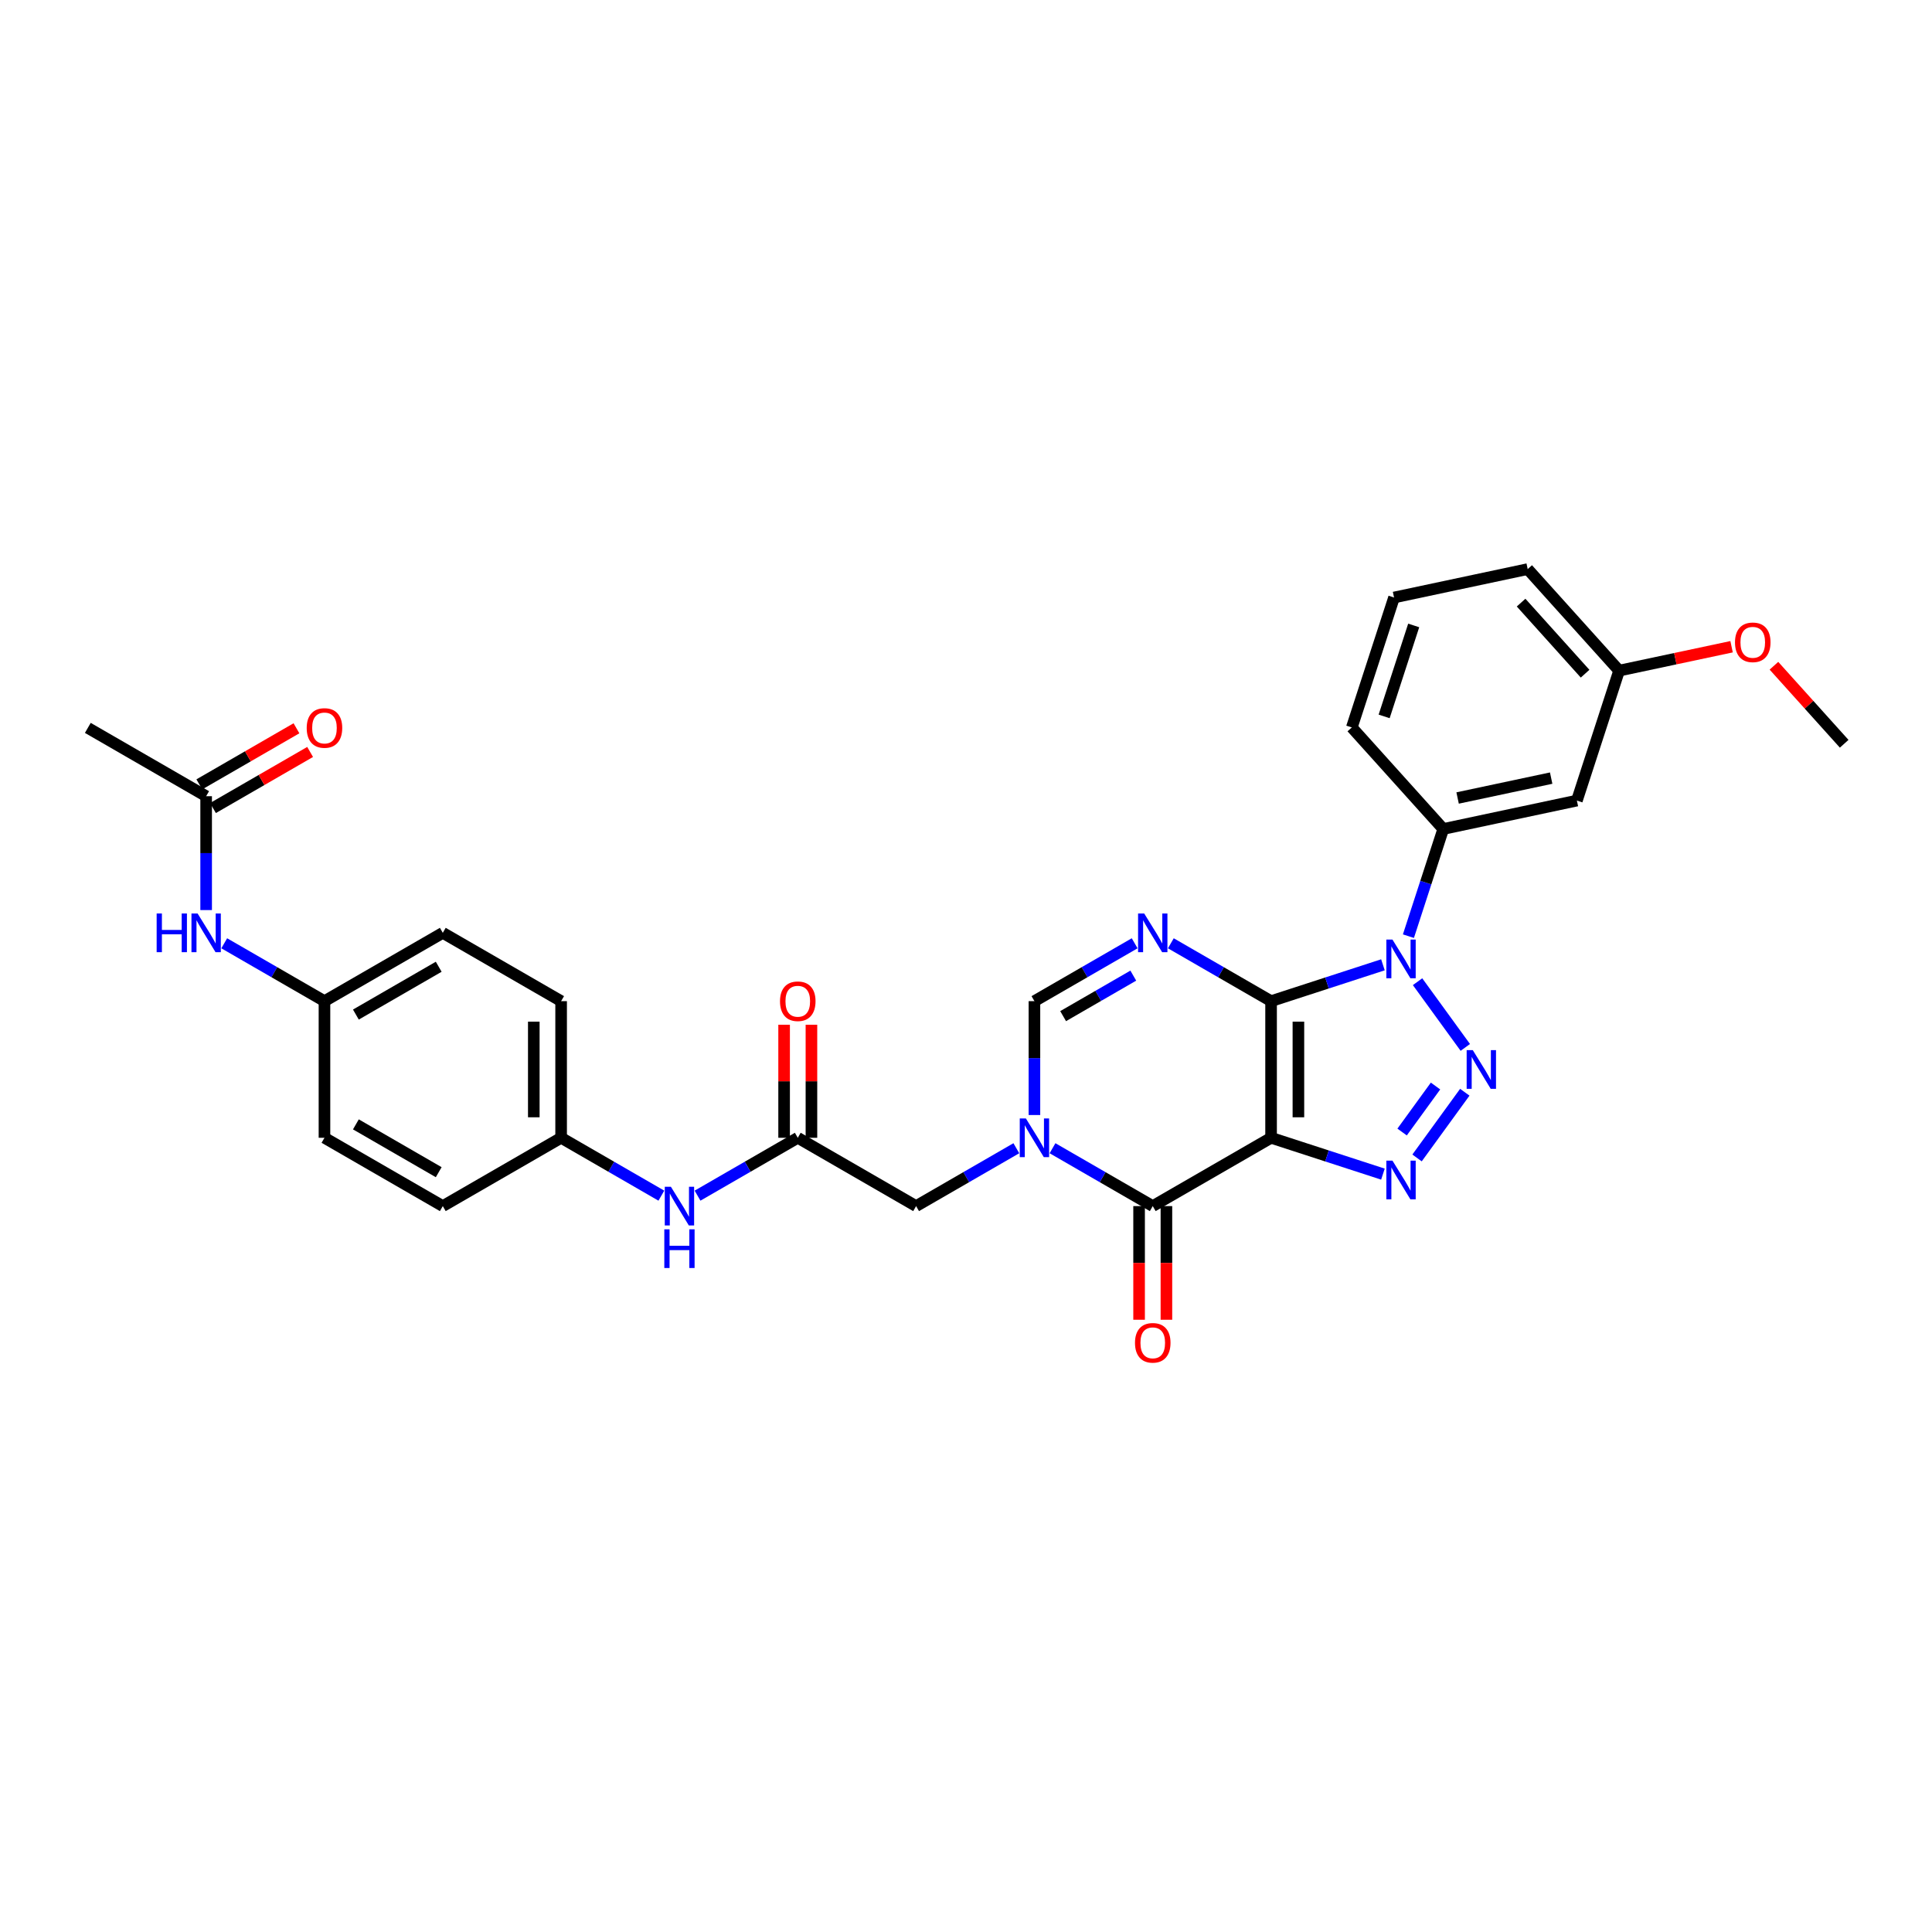 <?xml version='1.0' encoding='iso-8859-1'?>
<svg version='1.1' baseProfile='full'
              xmlns='http://www.w3.org/2000/svg'
                      xmlns:rdkit='http://www.rdkit.org/xml'
                      xmlns:xlink='http://www.w3.org/1999/xlink'
                  xml:space='preserve'
width='1000px' height='1000px' viewBox='0 0 1000 1000'>
<!-- END OF HEADER -->
<rect style='opacity:1.0;fill:#FFFFFF;stroke:none' width='1000' height='1000' x='0' y='0'> </rect>
<path class='bond-0' d='M 657.909,518.196 L 657.909,588.916' style='fill:none;fill-rule:evenodd;stroke:#000000;stroke-width:6px;stroke-linecap:butt;stroke-linejoin:miter;stroke-opacity:1' />
<path class='bond-0' d='M 672.053,528.804 L 672.053,578.308' style='fill:none;fill-rule:evenodd;stroke:#000000;stroke-width:6px;stroke-linecap:butt;stroke-linejoin:miter;stroke-opacity:1' />
<path class='bond-1' d='M 657.909,518.196 L 686.856,508.79' style='fill:none;fill-rule:evenodd;stroke:#000000;stroke-width:6px;stroke-linecap:butt;stroke-linejoin:miter;stroke-opacity:1' />
<path class='bond-1' d='M 686.856,508.79 L 715.804,499.384' style='fill:none;fill-rule:evenodd;stroke:#0000FF;stroke-width:6px;stroke-linecap:butt;stroke-linejoin:miter;stroke-opacity:1' />
<path class='bond-4' d='M 657.909,518.196 L 631.968,503.219' style='fill:none;fill-rule:evenodd;stroke:#000000;stroke-width:6px;stroke-linecap:butt;stroke-linejoin:miter;stroke-opacity:1' />
<path class='bond-4' d='M 631.968,503.219 L 606.027,488.242' style='fill:none;fill-rule:evenodd;stroke:#0000FF;stroke-width:6px;stroke-linecap:butt;stroke-linejoin:miter;stroke-opacity:1' />
<path class='bond-3' d='M 657.909,588.916 L 686.856,598.322' style='fill:none;fill-rule:evenodd;stroke:#000000;stroke-width:6px;stroke-linecap:butt;stroke-linejoin:miter;stroke-opacity:1' />
<path class='bond-3' d='M 686.856,598.322 L 715.804,607.727' style='fill:none;fill-rule:evenodd;stroke:#0000FF;stroke-width:6px;stroke-linecap:butt;stroke-linejoin:miter;stroke-opacity:1' />
<path class='bond-5' d='M 657.909,588.916 L 596.663,624.276' style='fill:none;fill-rule:evenodd;stroke:#000000;stroke-width:6px;stroke-linecap:butt;stroke-linejoin:miter;stroke-opacity:1' />
<path class='bond-2' d='M 733.728,508.124 L 758.44,542.138' style='fill:none;fill-rule:evenodd;stroke:#0000FF;stroke-width:6px;stroke-linecap:butt;stroke-linejoin:miter;stroke-opacity:1' />
<path class='bond-8' d='M 728.996,484.56 L 738.009,456.822' style='fill:none;fill-rule:evenodd;stroke:#0000FF;stroke-width:6px;stroke-linecap:butt;stroke-linejoin:miter;stroke-opacity:1' />
<path class='bond-8' d='M 738.009,456.822 L 747.021,429.083' style='fill:none;fill-rule:evenodd;stroke:#000000;stroke-width:6px;stroke-linecap:butt;stroke-linejoin:miter;stroke-opacity:1' />
<path class='bond-31' d='M 758.176,565.338 L 733.463,599.352' style='fill:none;fill-rule:evenodd;stroke:#0000FF;stroke-width:6px;stroke-linecap:butt;stroke-linejoin:miter;stroke-opacity:1' />
<path class='bond-31' d='M 743.026,562.126 L 725.727,585.936' style='fill:none;fill-rule:evenodd;stroke:#0000FF;stroke-width:6px;stroke-linecap:butt;stroke-linejoin:miter;stroke-opacity:1' />
<path class='bond-7' d='M 587.3,488.242 L 561.359,503.219' style='fill:none;fill-rule:evenodd;stroke:#0000FF;stroke-width:6px;stroke-linecap:butt;stroke-linejoin:miter;stroke-opacity:1' />
<path class='bond-7' d='M 561.359,503.219 L 535.418,518.196' style='fill:none;fill-rule:evenodd;stroke:#000000;stroke-width:6px;stroke-linecap:butt;stroke-linejoin:miter;stroke-opacity:1' />
<path class='bond-7' d='M 586.59,504.984 L 568.431,515.468' style='fill:none;fill-rule:evenodd;stroke:#0000FF;stroke-width:6px;stroke-linecap:butt;stroke-linejoin:miter;stroke-opacity:1' />
<path class='bond-7' d='M 568.431,515.468 L 550.272,525.952' style='fill:none;fill-rule:evenodd;stroke:#000000;stroke-width:6px;stroke-linecap:butt;stroke-linejoin:miter;stroke-opacity:1' />
<path class='bond-14' d='M 589.591,624.276 L 589.591,653.688' style='fill:none;fill-rule:evenodd;stroke:#000000;stroke-width:6px;stroke-linecap:butt;stroke-linejoin:miter;stroke-opacity:1' />
<path class='bond-14' d='M 589.591,653.688 L 589.591,683.101' style='fill:none;fill-rule:evenodd;stroke:#FF0000;stroke-width:6px;stroke-linecap:butt;stroke-linejoin:miter;stroke-opacity:1' />
<path class='bond-14' d='M 603.735,624.276 L 603.735,653.688' style='fill:none;fill-rule:evenodd;stroke:#000000;stroke-width:6px;stroke-linecap:butt;stroke-linejoin:miter;stroke-opacity:1' />
<path class='bond-14' d='M 603.735,653.688 L 603.735,683.101' style='fill:none;fill-rule:evenodd;stroke:#FF0000;stroke-width:6px;stroke-linecap:butt;stroke-linejoin:miter;stroke-opacity:1' />
<path class='bond-32' d='M 596.663,624.276 L 570.722,609.299' style='fill:none;fill-rule:evenodd;stroke:#000000;stroke-width:6px;stroke-linecap:butt;stroke-linejoin:miter;stroke-opacity:1' />
<path class='bond-32' d='M 570.722,609.299 L 544.781,594.322' style='fill:none;fill-rule:evenodd;stroke:#0000FF;stroke-width:6px;stroke-linecap:butt;stroke-linejoin:miter;stroke-opacity:1' />
<path class='bond-6' d='M 535.418,577.134 L 535.418,547.665' style='fill:none;fill-rule:evenodd;stroke:#0000FF;stroke-width:6px;stroke-linecap:butt;stroke-linejoin:miter;stroke-opacity:1' />
<path class='bond-6' d='M 535.418,547.665 L 535.418,518.196' style='fill:none;fill-rule:evenodd;stroke:#000000;stroke-width:6px;stroke-linecap:butt;stroke-linejoin:miter;stroke-opacity:1' />
<path class='bond-10' d='M 526.055,594.322 L 500.114,609.299' style='fill:none;fill-rule:evenodd;stroke:#0000FF;stroke-width:6px;stroke-linecap:butt;stroke-linejoin:miter;stroke-opacity:1' />
<path class='bond-10' d='M 500.114,609.299 L 474.172,624.276' style='fill:none;fill-rule:evenodd;stroke:#000000;stroke-width:6px;stroke-linecap:butt;stroke-linejoin:miter;stroke-opacity:1' />
<path class='bond-11' d='M 747.021,429.083 L 816.196,414.38' style='fill:none;fill-rule:evenodd;stroke:#000000;stroke-width:6px;stroke-linecap:butt;stroke-linejoin:miter;stroke-opacity:1' />
<path class='bond-11' d='M 754.457,413.043 L 802.879,402.75' style='fill:none;fill-rule:evenodd;stroke:#000000;stroke-width:6px;stroke-linecap:butt;stroke-linejoin:miter;stroke-opacity:1' />
<path class='bond-25' d='M 747.021,429.083 L 699.7,376.528' style='fill:none;fill-rule:evenodd;stroke:#000000;stroke-width:6px;stroke-linecap:butt;stroke-linejoin:miter;stroke-opacity:1' />
<path class='bond-9' d='M 412.927,588.916 L 474.172,624.276' style='fill:none;fill-rule:evenodd;stroke:#000000;stroke-width:6px;stroke-linecap:butt;stroke-linejoin:miter;stroke-opacity:1' />
<path class='bond-13' d='M 412.927,588.916 L 386.986,603.893' style='fill:none;fill-rule:evenodd;stroke:#000000;stroke-width:6px;stroke-linecap:butt;stroke-linejoin:miter;stroke-opacity:1' />
<path class='bond-13' d='M 386.986,603.893 L 361.045,618.87' style='fill:none;fill-rule:evenodd;stroke:#0000FF;stroke-width:6px;stroke-linecap:butt;stroke-linejoin:miter;stroke-opacity:1' />
<path class='bond-16' d='M 419.999,588.916 L 419.999,559.659' style='fill:none;fill-rule:evenodd;stroke:#000000;stroke-width:6px;stroke-linecap:butt;stroke-linejoin:miter;stroke-opacity:1' />
<path class='bond-16' d='M 419.999,559.659 L 419.999,530.402' style='fill:none;fill-rule:evenodd;stroke:#FF0000;stroke-width:6px;stroke-linecap:butt;stroke-linejoin:miter;stroke-opacity:1' />
<path class='bond-16' d='M 405.855,588.916 L 405.855,559.659' style='fill:none;fill-rule:evenodd;stroke:#000000;stroke-width:6px;stroke-linecap:butt;stroke-linejoin:miter;stroke-opacity:1' />
<path class='bond-16' d='M 405.855,559.659 L 405.855,530.402' style='fill:none;fill-rule:evenodd;stroke:#FF0000;stroke-width:6px;stroke-linecap:butt;stroke-linejoin:miter;stroke-opacity:1' />
<path class='bond-20' d='M 816.196,414.38 L 838.05,347.121' style='fill:none;fill-rule:evenodd;stroke:#000000;stroke-width:6px;stroke-linecap:butt;stroke-linejoin:miter;stroke-opacity:1' />
<path class='bond-12' d='M 106.7,412.116 L 106.7,441.585' style='fill:none;fill-rule:evenodd;stroke:#000000;stroke-width:6px;stroke-linecap:butt;stroke-linejoin:miter;stroke-opacity:1' />
<path class='bond-12' d='M 106.7,441.585 L 106.7,471.054' style='fill:none;fill-rule:evenodd;stroke:#0000FF;stroke-width:6px;stroke-linecap:butt;stroke-linejoin:miter;stroke-opacity:1' />
<path class='bond-17' d='M 110.236,418.24 L 135.378,403.724' style='fill:none;fill-rule:evenodd;stroke:#000000;stroke-width:6px;stroke-linecap:butt;stroke-linejoin:miter;stroke-opacity:1' />
<path class='bond-17' d='M 135.378,403.724 L 160.52,389.209' style='fill:none;fill-rule:evenodd;stroke:#FF0000;stroke-width:6px;stroke-linecap:butt;stroke-linejoin:miter;stroke-opacity:1' />
<path class='bond-17' d='M 103.164,405.991 L 128.306,391.475' style='fill:none;fill-rule:evenodd;stroke:#000000;stroke-width:6px;stroke-linecap:butt;stroke-linejoin:miter;stroke-opacity:1' />
<path class='bond-17' d='M 128.306,391.475 L 153.448,376.96' style='fill:none;fill-rule:evenodd;stroke:#FF0000;stroke-width:6px;stroke-linecap:butt;stroke-linejoin:miter;stroke-opacity:1' />
<path class='bond-28' d='M 106.7,412.116 L 45.455,376.756' style='fill:none;fill-rule:evenodd;stroke:#000000;stroke-width:6px;stroke-linecap:butt;stroke-linejoin:miter;stroke-opacity:1' />
<path class='bond-18' d='M 342.318,618.87 L 316.377,603.893' style='fill:none;fill-rule:evenodd;stroke:#0000FF;stroke-width:6px;stroke-linecap:butt;stroke-linejoin:miter;stroke-opacity:1' />
<path class='bond-18' d='M 316.377,603.893 L 290.436,588.916' style='fill:none;fill-rule:evenodd;stroke:#000000;stroke-width:6px;stroke-linecap:butt;stroke-linejoin:miter;stroke-opacity:1' />
<path class='bond-15' d='M 116.063,488.242 L 142.004,503.219' style='fill:none;fill-rule:evenodd;stroke:#0000FF;stroke-width:6px;stroke-linecap:butt;stroke-linejoin:miter;stroke-opacity:1' />
<path class='bond-15' d='M 142.004,503.219 L 167.945,518.196' style='fill:none;fill-rule:evenodd;stroke:#000000;stroke-width:6px;stroke-linecap:butt;stroke-linejoin:miter;stroke-opacity:1' />
<path class='bond-23' d='M 290.436,588.916 L 229.191,624.276' style='fill:none;fill-rule:evenodd;stroke:#000000;stroke-width:6px;stroke-linecap:butt;stroke-linejoin:miter;stroke-opacity:1' />
<path class='bond-24' d='M 290.436,588.916 L 290.436,518.196' style='fill:none;fill-rule:evenodd;stroke:#000000;stroke-width:6px;stroke-linecap:butt;stroke-linejoin:miter;stroke-opacity:1' />
<path class='bond-24' d='M 276.292,578.308 L 276.292,528.804' style='fill:none;fill-rule:evenodd;stroke:#000000;stroke-width:6px;stroke-linecap:butt;stroke-linejoin:miter;stroke-opacity:1' />
<path class='bond-19' d='M 167.945,518.196 L 229.191,482.836' style='fill:none;fill-rule:evenodd;stroke:#000000;stroke-width:6px;stroke-linecap:butt;stroke-linejoin:miter;stroke-opacity:1' />
<path class='bond-19' d='M 184.204,525.141 L 227.076,500.389' style='fill:none;fill-rule:evenodd;stroke:#000000;stroke-width:6px;stroke-linecap:butt;stroke-linejoin:miter;stroke-opacity:1' />
<path class='bond-34' d='M 167.945,518.196 L 167.945,588.916' style='fill:none;fill-rule:evenodd;stroke:#000000;stroke-width:6px;stroke-linecap:butt;stroke-linejoin:miter;stroke-opacity:1' />
<path class='bond-26' d='M 838.05,347.121 L 867.156,340.934' style='fill:none;fill-rule:evenodd;stroke:#000000;stroke-width:6px;stroke-linecap:butt;stroke-linejoin:miter;stroke-opacity:1' />
<path class='bond-26' d='M 867.156,340.934 L 896.263,334.747' style='fill:none;fill-rule:evenodd;stroke:#FF0000;stroke-width:6px;stroke-linecap:butt;stroke-linejoin:miter;stroke-opacity:1' />
<path class='bond-33' d='M 838.05,347.121 L 790.729,294.566' style='fill:none;fill-rule:evenodd;stroke:#000000;stroke-width:6px;stroke-linecap:butt;stroke-linejoin:miter;stroke-opacity:1' />
<path class='bond-33' d='M 820.441,348.702 L 787.316,311.913' style='fill:none;fill-rule:evenodd;stroke:#000000;stroke-width:6px;stroke-linecap:butt;stroke-linejoin:miter;stroke-opacity:1' />
<path class='bond-21' d='M 167.945,588.916 L 229.191,624.276' style='fill:none;fill-rule:evenodd;stroke:#000000;stroke-width:6px;stroke-linecap:butt;stroke-linejoin:miter;stroke-opacity:1' />
<path class='bond-21' d='M 184.204,581.971 L 227.076,606.723' style='fill:none;fill-rule:evenodd;stroke:#000000;stroke-width:6px;stroke-linecap:butt;stroke-linejoin:miter;stroke-opacity:1' />
<path class='bond-22' d='M 229.191,482.836 L 290.436,518.196' style='fill:none;fill-rule:evenodd;stroke:#000000;stroke-width:6px;stroke-linecap:butt;stroke-linejoin:miter;stroke-opacity:1' />
<path class='bond-27' d='M 699.7,376.528 L 721.554,309.269' style='fill:none;fill-rule:evenodd;stroke:#000000;stroke-width:6px;stroke-linecap:butt;stroke-linejoin:miter;stroke-opacity:1' />
<path class='bond-27' d='M 716.43,370.81 L 731.728,323.729' style='fill:none;fill-rule:evenodd;stroke:#000000;stroke-width:6px;stroke-linecap:butt;stroke-linejoin:miter;stroke-opacity:1' />
<path class='bond-30' d='M 918.186,344.591 L 936.366,364.782' style='fill:none;fill-rule:evenodd;stroke:#FF0000;stroke-width:6px;stroke-linecap:butt;stroke-linejoin:miter;stroke-opacity:1' />
<path class='bond-30' d='M 936.366,364.782 L 954.545,384.973' style='fill:none;fill-rule:evenodd;stroke:#000000;stroke-width:6px;stroke-linecap:butt;stroke-linejoin:miter;stroke-opacity:1' />
<path class='bond-29' d='M 721.554,309.269 L 790.729,294.566' style='fill:none;fill-rule:evenodd;stroke:#000000;stroke-width:6px;stroke-linecap:butt;stroke-linejoin:miter;stroke-opacity:1' />
<path  class='atom-2' d='M 720.741 486.328
L 727.303 496.936
Q 727.954 497.983, 729.001 499.878
Q 730.047 501.773, 730.104 501.887
L 730.104 486.328
L 732.763 486.328
L 732.763 506.356
L 730.019 506.356
L 722.975 494.758
Q 722.155 493.4, 721.278 491.844
Q 720.429 490.288, 720.175 489.808
L 720.175 506.356
L 717.572 506.356
L 717.572 486.328
L 720.741 486.328
' fill='#0000FF'/>
<path  class='atom-3' d='M 762.309 543.542
L 768.872 554.15
Q 769.522 555.197, 770.569 557.092
Q 771.616 558.987, 771.672 559.1
L 771.672 543.542
L 774.331 543.542
L 774.331 563.57
L 771.587 563.57
L 764.544 551.972
Q 763.723 550.614, 762.846 549.058
Q 761.998 547.502, 761.743 547.021
L 761.743 563.57
L 759.14 563.57
L 759.14 543.542
L 762.309 543.542
' fill='#0000FF'/>
<path  class='atom-4' d='M 720.741 600.756
L 727.303 611.364
Q 727.954 612.41, 729.001 614.306
Q 730.047 616.201, 730.104 616.314
L 730.104 600.756
L 732.763 600.756
L 732.763 620.784
L 730.019 620.784
L 722.975 609.186
Q 722.155 607.828, 721.278 606.272
Q 720.429 604.716, 720.175 604.235
L 720.175 620.784
L 717.572 620.784
L 717.572 600.756
L 720.741 600.756
' fill='#0000FF'/>
<path  class='atom-5' d='M 592.236 472.822
L 598.799 483.43
Q 599.45 484.476, 600.496 486.372
Q 601.543 488.267, 601.6 488.38
L 601.6 472.822
L 604.259 472.822
L 604.259 492.85
L 601.515 492.85
L 594.471 481.252
Q 593.651 479.894, 592.774 478.338
Q 591.925 476.782, 591.67 476.301
L 591.67 492.85
L 589.068 492.85
L 589.068 472.822
L 592.236 472.822
' fill='#0000FF'/>
<path  class='atom-7' d='M 530.991 578.902
L 537.554 589.51
Q 538.204 590.557, 539.251 592.452
Q 540.298 594.347, 540.354 594.46
L 540.354 578.902
L 543.013 578.902
L 543.013 598.93
L 540.269 598.93
L 533.226 587.332
Q 532.405 585.974, 531.528 584.418
Q 530.68 582.862, 530.425 582.381
L 530.425 598.93
L 527.823 598.93
L 527.823 578.902
L 530.991 578.902
' fill='#0000FF'/>
<path  class='atom-14' d='M 347.255 614.262
L 353.817 624.87
Q 354.468 625.917, 355.515 627.812
Q 356.561 629.707, 356.618 629.82
L 356.618 614.262
L 359.277 614.262
L 359.277 634.29
L 356.533 634.29
L 349.489 622.692
Q 348.669 621.334, 347.792 619.778
Q 346.943 618.222, 346.689 617.741
L 346.689 634.29
L 344.086 634.29
L 344.086 614.262
L 347.255 614.262
' fill='#0000FF'/>
<path  class='atom-14' d='M 343.846 636.293
L 346.562 636.293
L 346.562 644.807
L 356.802 644.807
L 356.802 636.293
L 359.517 636.293
L 359.517 656.321
L 356.802 656.321
L 356.802 647.071
L 346.562 647.071
L 346.562 656.321
L 343.846 656.321
L 343.846 636.293
' fill='#0000FF'/>
<path  class='atom-15' d='M 587.47 695.053
Q 587.47 690.244, 589.846 687.556
Q 592.222 684.869, 596.663 684.869
Q 601.105 684.869, 603.481 687.556
Q 605.857 690.244, 605.857 695.053
Q 605.857 699.918, 603.452 702.69
Q 601.048 705.434, 596.663 705.434
Q 592.25 705.434, 589.846 702.69
Q 587.47 699.947, 587.47 695.053
M 596.663 703.171
Q 599.718 703.171, 601.359 701.135
Q 603.028 699.07, 603.028 695.053
Q 603.028 691.121, 601.359 689.14
Q 599.718 687.132, 596.663 687.132
Q 593.608 687.132, 591.939 689.112
Q 590.299 691.092, 590.299 695.053
Q 590.299 699.098, 591.939 701.135
Q 593.608 703.171, 596.663 703.171
' fill='#FF0000'/>
<path  class='atom-16' d='M 81.085 472.822
L 83.801 472.822
L 83.801 481.336
L 94.041 481.336
L 94.041 472.822
L 96.757 472.822
L 96.757 492.85
L 94.041 492.85
L 94.041 483.6
L 83.801 483.6
L 83.801 492.85
L 81.085 492.85
L 81.085 472.822
' fill='#0000FF'/>
<path  class='atom-16' d='M 102.273 472.822
L 108.836 483.43
Q 109.486 484.476, 110.533 486.372
Q 111.58 488.267, 111.636 488.38
L 111.636 472.822
L 114.295 472.822
L 114.295 492.85
L 111.551 492.85
L 104.508 481.252
Q 103.687 479.894, 102.81 478.338
Q 101.962 476.782, 101.707 476.301
L 101.707 492.85
L 99.105 492.85
L 99.105 472.822
L 102.273 472.822
' fill='#0000FF'/>
<path  class='atom-17' d='M 403.733 518.252
Q 403.733 513.443, 406.11 510.756
Q 408.486 508.069, 412.927 508.069
Q 417.368 508.069, 419.744 510.756
Q 422.121 513.443, 422.121 518.252
Q 422.121 523.118, 419.716 525.89
Q 417.312 528.634, 412.927 528.634
Q 408.514 528.634, 406.11 525.89
Q 403.733 523.146, 403.733 518.252
M 412.927 526.371
Q 415.982 526.371, 417.623 524.334
Q 419.292 522.269, 419.292 518.252
Q 419.292 514.32, 417.623 512.34
Q 415.982 510.332, 412.927 510.332
Q 409.872 510.332, 408.203 512.312
Q 406.562 514.292, 406.562 518.252
Q 406.562 522.298, 408.203 524.334
Q 409.872 526.371, 412.927 526.371
' fill='#FF0000'/>
<path  class='atom-18' d='M 158.752 376.812
Q 158.752 372.003, 161.128 369.316
Q 163.504 366.628, 167.945 366.628
Q 172.387 366.628, 174.763 369.316
Q 177.139 372.003, 177.139 376.812
Q 177.139 381.678, 174.735 384.45
Q 172.33 387.194, 167.945 387.194
Q 163.532 387.194, 161.128 384.45
Q 158.752 381.706, 158.752 376.812
M 167.945 384.931
Q 171 384.931, 172.641 382.894
Q 174.31 380.829, 174.31 376.812
Q 174.31 372.88, 172.641 370.9
Q 171 368.891, 167.945 368.891
Q 164.89 368.891, 163.221 370.872
Q 161.581 372.852, 161.581 376.812
Q 161.581 380.857, 163.221 382.894
Q 164.89 384.931, 167.945 384.931
' fill='#FF0000'/>
<path  class='atom-27' d='M 898.031 332.474
Q 898.031 327.665, 900.407 324.978
Q 902.783 322.29, 907.224 322.29
Q 911.666 322.29, 914.042 324.978
Q 916.418 327.665, 916.418 332.474
Q 916.418 337.339, 914.014 340.112
Q 911.609 342.856, 907.224 342.856
Q 902.812 342.856, 900.407 340.112
Q 898.031 337.368, 898.031 332.474
M 907.224 340.593
Q 910.28 340.593, 911.92 338.556
Q 913.589 336.491, 913.589 332.474
Q 913.589 328.542, 911.92 326.562
Q 910.28 324.553, 907.224 324.553
Q 904.169 324.553, 902.5 326.533
Q 900.86 328.514, 900.86 332.474
Q 900.86 336.519, 902.5 338.556
Q 904.169 340.593, 907.224 340.593
' fill='#FF0000'/>
</svg>
